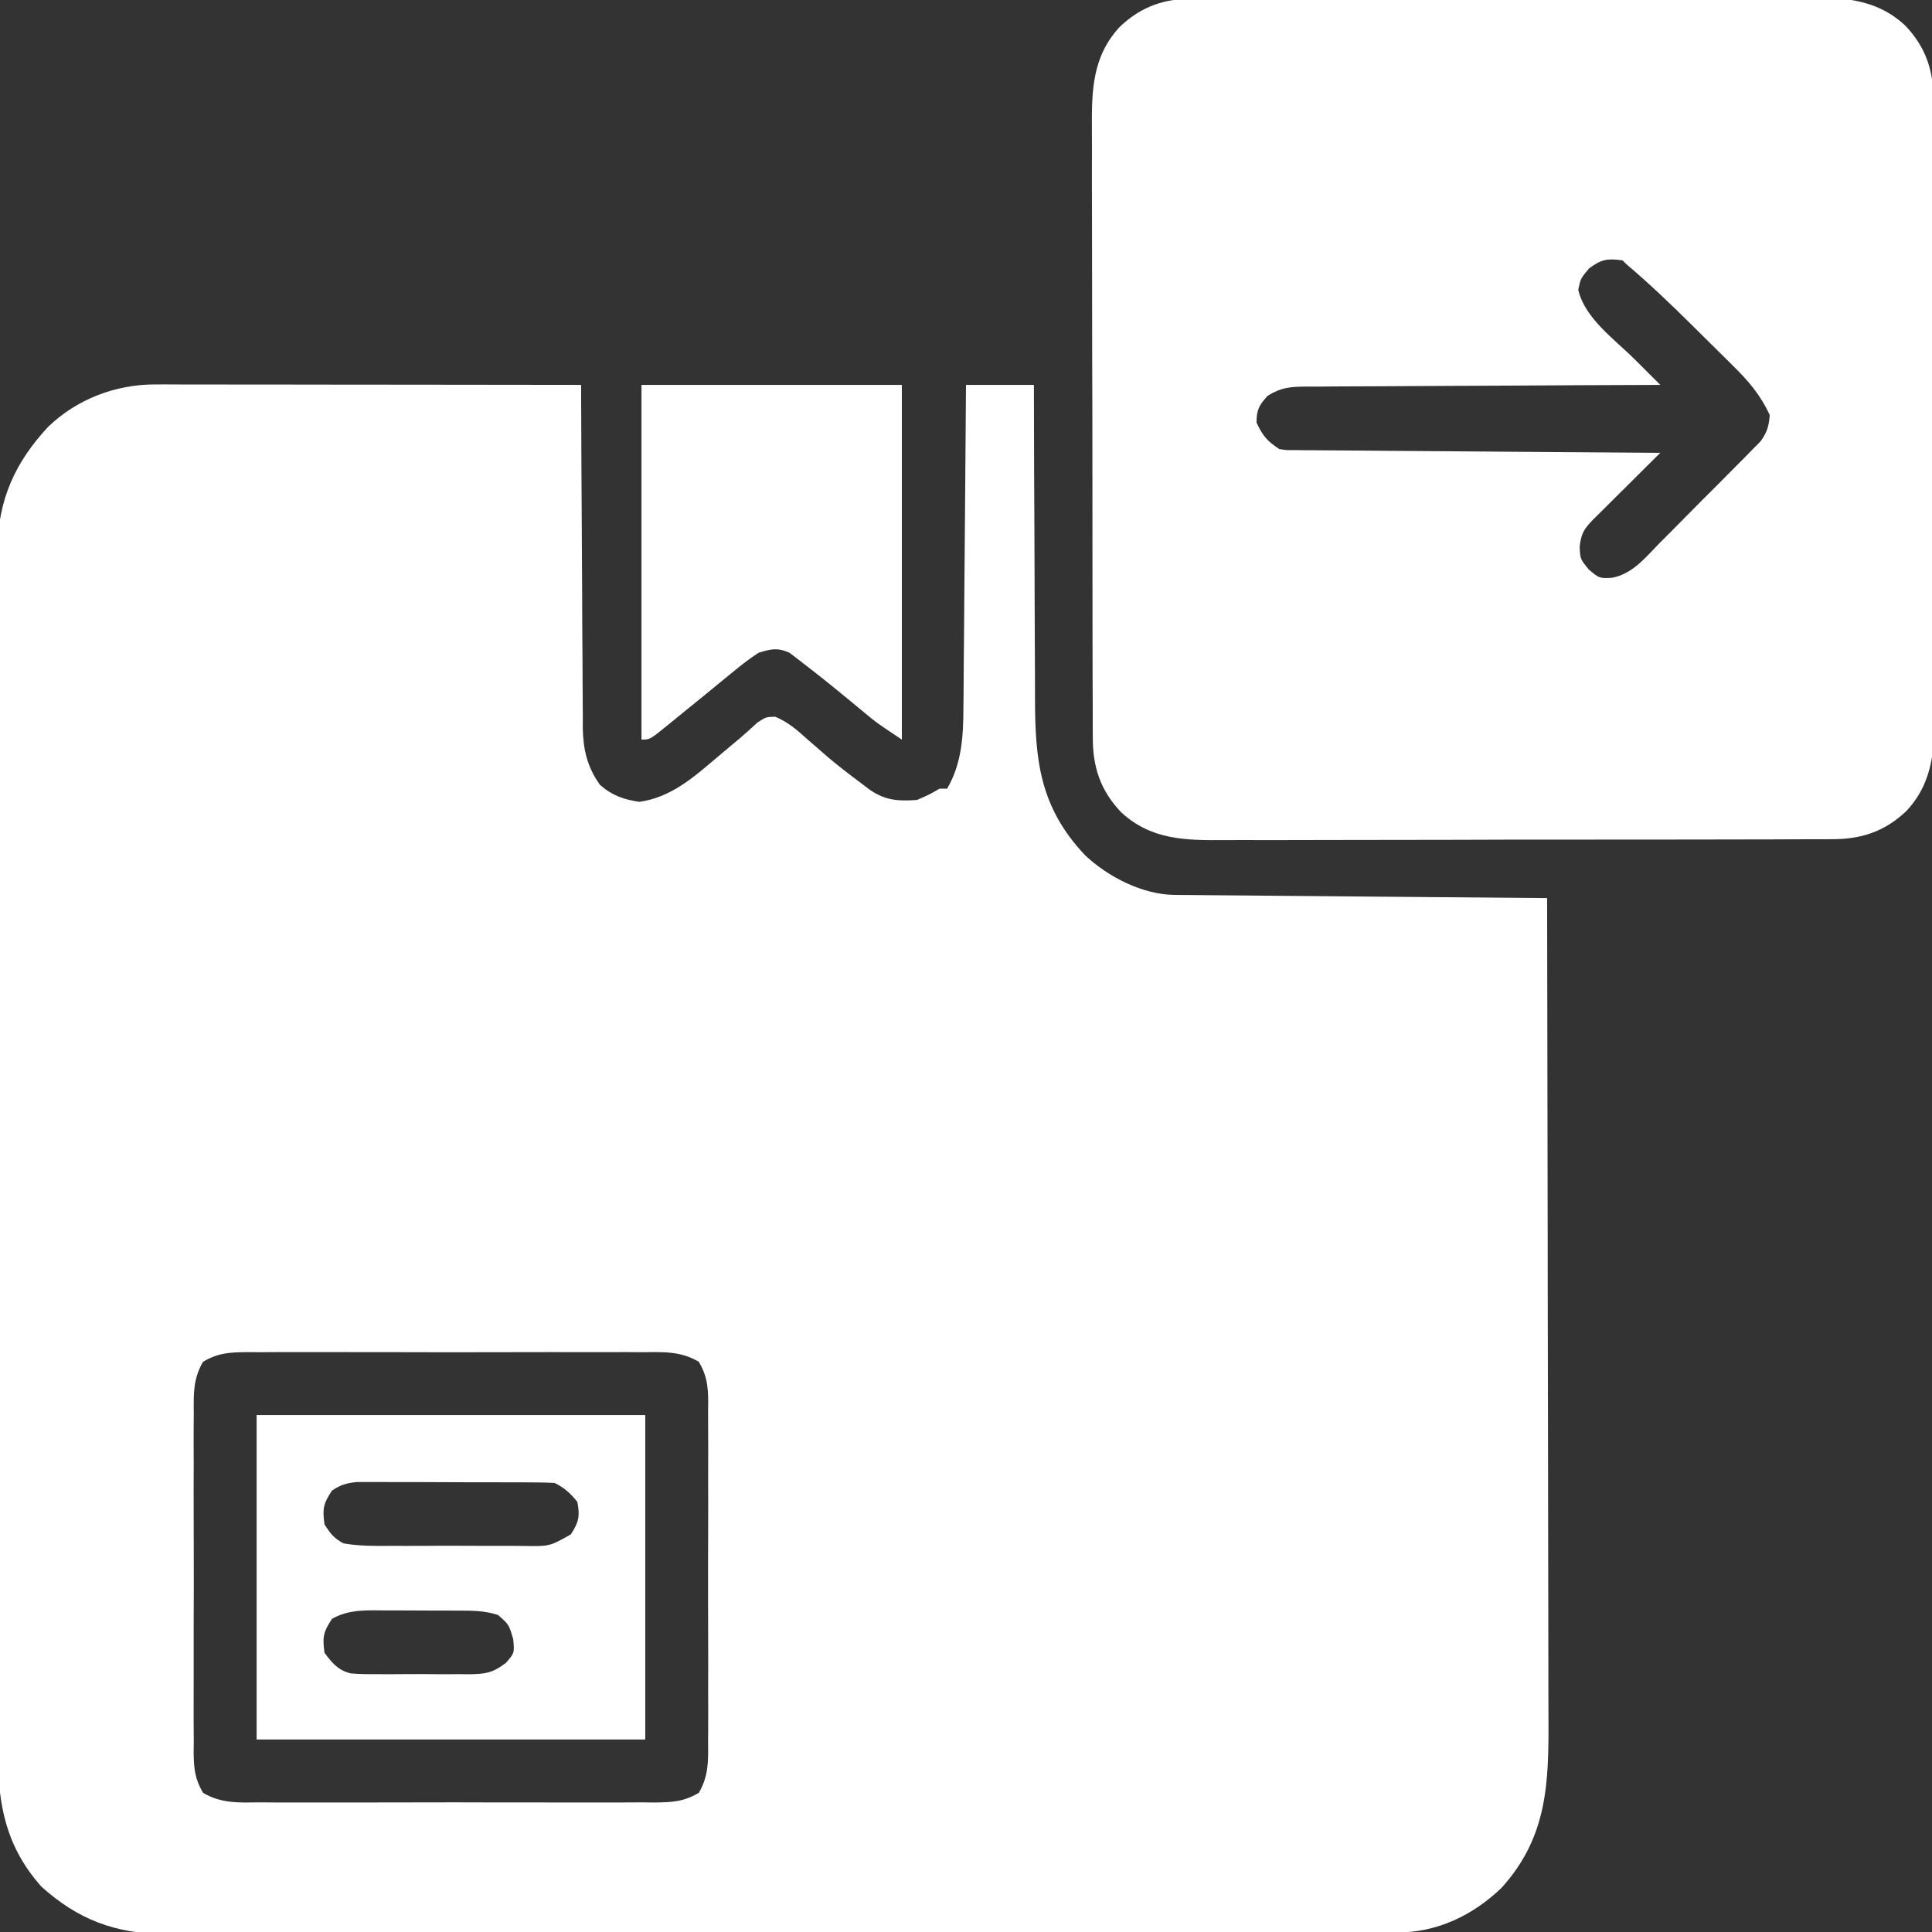 <svg width="60" height="60" viewBox="0 0 60 60" fill="none" xmlns="http://www.w3.org/2000/svg">
<rect x="0" y="0" width="60" height="60" fill="#333333" stroke="none"/>
<g id="Frame" clip-path="url(#clip0_1663_29084)">
<path id="Vector" d="M4.814 11.939C4.99 11.939 4.99 11.939 5.169 11.938C5.36 11.939 5.36 11.939 5.555 11.94C5.69 11.94 5.825 11.94 5.964 11.94C6.409 11.94 6.855 11.941 7.301 11.942C7.61 11.942 7.919 11.942 8.228 11.942C8.959 11.943 9.689 11.943 10.42 11.945C11.252 11.946 12.083 11.947 12.915 11.947C14.626 11.948 16.336 11.95 18.047 11.953C18.047 12.166 18.047 12.166 18.048 12.383C18.052 13.721 18.059 15.059 18.068 16.397C18.073 17.084 18.077 17.772 18.079 18.46C18.08 19.124 18.084 19.788 18.09 20.452C18.092 20.705 18.093 20.958 18.093 21.212C18.093 21.567 18.096 21.922 18.1 22.277C18.099 22.381 18.099 22.485 18.098 22.592C18.11 23.27 18.232 23.816 18.633 24.375C19.001 24.7 19.369 24.831 19.856 24.902C20.817 24.767 21.511 24.168 22.229 23.555C22.481 23.343 22.733 23.131 22.985 22.92C23.168 22.765 23.345 22.604 23.52 22.441C23.789 22.266 23.789 22.266 24.074 22.258C24.476 22.425 24.767 22.681 25.085 22.969C25.219 23.086 25.353 23.203 25.488 23.319C25.556 23.378 25.623 23.437 25.693 23.498C26.012 23.768 26.341 24.022 26.675 24.272C26.788 24.357 26.9 24.442 27.016 24.53C27.505 24.863 27.895 24.883 28.477 24.844C28.858 24.678 28.858 24.678 29.18 24.492C29.257 24.492 29.334 24.492 29.414 24.492C29.875 23.703 29.918 22.846 29.92 21.957C29.921 21.849 29.922 21.74 29.924 21.628C29.927 21.272 29.929 20.915 29.931 20.559C29.933 20.311 29.936 20.062 29.938 19.814C29.944 19.163 29.949 18.512 29.953 17.861C29.958 17.195 29.964 16.53 29.97 15.865C29.981 14.561 29.991 13.257 30 11.953C30.696 11.953 31.392 11.953 32.109 11.953C32.109 12.101 32.11 12.249 32.11 12.402C32.112 13.802 32.117 15.202 32.125 16.602C32.129 17.321 32.132 18.041 32.132 18.76C32.133 19.456 32.136 20.151 32.141 20.846C32.143 21.11 32.143 21.375 32.143 21.639C32.14 23.613 32.29 25.067 33.697 26.56C34.414 27.235 35.483 27.783 36.477 27.792C36.63 27.794 36.63 27.794 36.786 27.795C36.898 27.796 37.01 27.797 37.124 27.797C37.301 27.799 37.301 27.799 37.481 27.801C37.871 27.805 38.261 27.808 38.651 27.81C38.921 27.813 39.191 27.815 39.462 27.818C40.173 27.824 40.885 27.83 41.596 27.836C42.322 27.842 43.048 27.848 43.773 27.855C45.198 27.867 46.622 27.879 48.047 27.891C48.055 31.405 48.061 34.919 48.065 38.433C48.065 38.849 48.066 39.264 48.066 39.679C48.066 39.762 48.066 39.845 48.066 39.93C48.068 41.267 48.071 42.604 48.074 43.941C48.077 45.314 48.079 46.687 48.08 48.06C48.08 48.83 48.081 49.601 48.084 50.372C48.086 51.098 48.087 51.824 48.087 52.55C48.087 52.816 48.087 53.081 48.089 53.347C48.099 55.372 48.063 57.046 46.632 58.628C45.73 59.491 44.633 60.014 43.381 60.016C43.24 60.016 43.1 60.017 42.956 60.017C42.802 60.017 42.648 60.017 42.489 60.017C42.324 60.018 42.158 60.018 41.993 60.019C41.538 60.02 41.084 60.02 40.629 60.02C40.139 60.021 39.648 60.022 39.158 60.023C37.974 60.025 36.789 60.026 35.605 60.028C35.047 60.028 34.489 60.029 33.932 60.029C32.077 60.031 30.223 60.033 28.368 60.034C27.887 60.034 27.406 60.034 26.925 60.035C26.805 60.035 26.685 60.035 26.562 60.035C24.625 60.036 22.688 60.039 20.751 60.042C18.762 60.046 16.772 60.048 14.783 60.049C13.667 60.049 12.55 60.05 11.433 60.053C10.482 60.056 9.531 60.057 8.58 60.055C8.095 60.055 7.61 60.055 7.125 60.057C6.68 60.059 6.235 60.059 5.791 60.057C5.555 60.057 5.319 60.059 5.083 60.061C3.575 60.05 2.414 59.607 1.289 58.594C0.197 57.372 -0.07 56.057 -0.06 54.457C-0.061 54.29 -0.062 54.124 -0.063 53.958C-0.065 53.504 -0.064 53.05 -0.063 52.596C-0.062 52.105 -0.064 51.614 -0.066 51.123C-0.068 50.163 -0.068 49.202 -0.067 48.242C-0.066 47.461 -0.067 46.68 -0.067 45.899C-0.067 45.788 -0.068 45.676 -0.068 45.562C-0.068 45.336 -0.068 45.11 -0.068 44.883C-0.07 42.765 -0.069 40.646 -0.067 38.527C-0.065 36.591 -0.067 34.654 -0.071 32.717C-0.074 30.727 -0.075 28.736 -0.074 26.745C-0.074 26.52 -0.074 26.295 -0.074 26.07C-0.074 25.959 -0.074 25.848 -0.074 25.734C-0.073 24.954 -0.075 24.175 -0.076 23.395C-0.078 22.445 -0.078 21.494 -0.076 20.544C-0.074 20.059 -0.074 19.574 -0.076 19.09C-0.078 18.645 -0.077 18.201 -0.074 17.757C-0.074 17.521 -0.076 17.286 -0.078 17.051C-0.062 15.53 0.466 14.361 1.493 13.258C2.382 12.399 3.582 11.938 4.814 11.939ZM6.304 42.292C5.999 42.821 6.012 43.274 6.018 43.875C6.017 43.998 6.016 44.12 6.015 44.247C6.012 44.652 6.014 45.056 6.016 45.461C6.016 45.743 6.015 46.024 6.014 46.306C6.013 46.896 6.015 47.486 6.017 48.075C6.021 48.832 6.019 49.588 6.015 50.344C6.013 50.925 6.014 51.507 6.015 52.088C6.016 52.367 6.015 52.646 6.014 52.925C6.012 53.314 6.015 53.704 6.018 54.093C6.017 54.209 6.016 54.324 6.014 54.443C6.022 54.94 6.052 55.24 6.304 55.677C6.882 56.018 7.421 55.98 8.082 55.974C8.295 55.976 8.295 55.976 8.512 55.977C8.901 55.979 9.289 55.979 9.678 55.977C10.085 55.976 10.492 55.977 10.899 55.978C11.583 55.979 12.267 55.978 12.95 55.975C13.74 55.972 14.53 55.973 15.32 55.976C15.998 55.978 16.677 55.979 17.356 55.977C17.761 55.976 18.166 55.976 18.571 55.978C19.023 55.98 19.474 55.977 19.926 55.974C20.06 55.975 20.194 55.977 20.332 55.978C20.878 55.971 21.228 55.957 21.704 55.677C22.009 55.148 21.996 54.695 21.99 54.093C21.991 53.971 21.992 53.848 21.993 53.722C21.996 53.317 21.994 52.912 21.992 52.507C21.992 52.226 21.993 51.944 21.994 51.663C21.994 51.073 21.993 50.483 21.99 49.893C21.987 49.137 21.989 48.381 21.992 47.624C21.995 47.043 21.994 46.462 21.992 45.881C21.992 45.602 21.993 45.323 21.994 45.044C21.995 44.654 21.993 44.265 21.99 43.875C21.991 43.76 21.992 43.645 21.994 43.526C21.986 43.028 21.956 42.728 21.704 42.292C21.125 41.951 20.586 41.989 19.926 41.994C19.713 41.993 19.713 41.993 19.496 41.991C19.107 41.989 18.719 41.99 18.33 41.992C17.923 41.993 17.516 41.992 17.109 41.991C16.425 41.99 15.741 41.991 15.058 41.994C14.268 41.997 13.478 41.996 12.688 41.993C12.009 41.99 11.331 41.99 10.652 41.991C10.247 41.992 9.842 41.992 9.437 41.99C8.985 41.988 8.533 41.991 8.082 41.994C7.881 41.993 7.881 41.993 7.676 41.991C7.13 41.998 6.78 42.011 6.304 42.292Z" fill="white"/>
<path id="Vector_2" d="M37.12 -0.046C37.208 -0.047 37.296 -0.047 37.387 -0.048C37.679 -0.05 37.972 -0.05 38.265 -0.049C38.475 -0.05 38.686 -0.051 38.897 -0.052C39.468 -0.055 40.039 -0.055 40.61 -0.055C41.087 -0.055 41.564 -0.056 42.041 -0.057C43.168 -0.059 44.294 -0.059 45.421 -0.059C46.581 -0.058 47.742 -0.06 48.902 -0.065C49.9 -0.068 50.898 -0.07 51.895 -0.069C52.491 -0.069 53.086 -0.07 53.681 -0.073C54.242 -0.075 54.801 -0.075 55.362 -0.073C55.566 -0.072 55.772 -0.073 55.976 -0.074C57.173 -0.084 58.24 -0.068 59.167 0.792C59.815 1.471 60.053 2.21 60.046 3.136C60.047 3.224 60.048 3.312 60.048 3.403C60.05 3.695 60.05 3.988 60.049 4.281C60.05 4.491 60.051 4.702 60.052 4.913C60.055 5.484 60.055 6.054 60.055 6.625C60.055 7.103 60.056 7.58 60.057 8.057C60.059 9.184 60.059 10.31 60.059 11.437C60.058 12.597 60.061 13.758 60.065 14.918C60.069 15.916 60.07 16.914 60.069 17.911C60.069 18.507 60.07 19.102 60.073 19.697C60.075 20.257 60.075 20.817 60.073 21.377C60.072 21.582 60.073 21.787 60.075 21.992C60.084 23.189 60.068 24.256 59.208 25.183C58.529 25.831 57.79 26.069 56.864 26.062C56.776 26.063 56.688 26.064 56.598 26.064C56.305 26.066 56.012 26.066 55.719 26.065C55.509 26.066 55.298 26.067 55.088 26.068C54.517 26.071 53.946 26.071 53.375 26.071C52.898 26.071 52.42 26.072 51.943 26.073C50.816 26.075 49.69 26.075 48.563 26.075C47.403 26.074 46.242 26.076 45.082 26.081C44.084 26.084 43.087 26.086 42.089 26.085C41.494 26.085 40.898 26.086 40.303 26.088C39.743 26.091 39.183 26.091 38.623 26.088C38.418 26.088 38.213 26.089 38.008 26.09C36.812 26.099 35.744 26.084 34.817 25.224C34.169 24.545 33.931 23.806 33.938 22.88C33.938 22.792 33.937 22.704 33.936 22.613C33.934 22.321 33.935 22.028 33.935 21.735C33.934 21.525 33.933 21.314 33.932 21.103C33.93 20.532 33.929 19.962 33.929 19.391C33.929 18.913 33.928 18.436 33.928 17.959C33.925 16.832 33.925 15.706 33.926 14.579C33.926 13.419 33.924 12.258 33.919 11.098C33.916 10.1 33.914 9.102 33.915 8.105C33.915 7.509 33.915 6.914 33.912 6.319C33.909 5.759 33.909 5.199 33.912 4.639C33.912 4.434 33.911 4.229 33.91 4.024C33.901 2.828 33.916 1.76 34.776 0.833C35.456 0.185 36.194 -0.053 37.12 -0.046ZM49.351 8.335C49.086 8.65 49.086 8.65 49.014 9.002C49.224 9.895 50.143 10.536 50.774 11.166C50.888 11.28 50.888 11.28 51.004 11.396C51.19 11.582 51.376 11.768 51.562 11.953C51.416 11.954 51.269 11.954 51.117 11.955C49.733 11.959 48.348 11.966 46.963 11.975C46.251 11.979 45.539 11.983 44.828 11.985C44.141 11.987 43.454 11.991 42.767 11.996C42.505 11.998 42.243 11.999 41.98 11.999C41.614 11.999 41.247 12.003 40.88 12.007C40.771 12.006 40.663 12.005 40.551 12.005C40.06 12.013 39.794 12.029 39.369 12.291C39.1 12.584 39.023 12.727 39.023 13.125C39.214 13.534 39.347 13.693 39.727 13.945C39.96 13.982 39.96 13.982 40.218 13.978C40.318 13.979 40.418 13.981 40.521 13.982C40.686 13.982 40.686 13.982 40.853 13.983C40.968 13.984 41.084 13.985 41.203 13.986C41.585 13.99 41.968 13.992 42.35 13.994C42.615 13.996 42.88 13.998 43.145 14.001C43.842 14.007 44.54 14.012 45.237 14.016C45.949 14.021 46.661 14.027 47.372 14.033C48.769 14.044 50.166 14.054 51.562 14.063C51.492 14.133 51.422 14.202 51.349 14.274C51.088 14.533 50.828 14.792 50.568 15.051C50.455 15.163 50.342 15.275 50.229 15.387C50.067 15.548 49.905 15.71 49.743 15.871C49.645 15.968 49.548 16.065 49.447 16.165C49.174 16.454 49.11 16.576 49.058 16.97C49.074 17.362 49.074 17.362 49.343 17.688C49.668 17.962 49.668 17.962 50.055 17.945C50.697 17.827 51.094 17.322 51.532 16.873C51.627 16.779 51.722 16.684 51.82 16.586C52.019 16.386 52.218 16.185 52.416 15.983C52.719 15.675 53.025 15.369 53.332 15.064C53.526 14.869 53.719 14.674 53.913 14.478C54.05 14.341 54.05 14.341 54.19 14.201C54.275 14.115 54.359 14.028 54.445 13.939C54.557 13.826 54.557 13.826 54.671 13.711C54.878 13.431 54.934 13.237 54.961 12.891C54.676 12.27 54.298 11.826 53.813 11.353C53.748 11.288 53.683 11.224 53.617 11.157C53.48 11.022 53.344 10.887 53.207 10.752C52.999 10.548 52.794 10.344 52.588 10.139C51.914 9.47 51.233 8.818 50.508 8.203C50.45 8.145 50.45 8.145 50.391 8.086C49.918 8.022 49.74 8.048 49.351 8.335Z" fill="white"/>
<path id="Vector_3" d="M7.969 43.945C11.952 43.945 15.935 43.945 20.039 43.945C20.039 47.271 20.039 50.597 20.039 54.023C16.056 54.023 12.073 54.023 7.969 54.023C7.969 50.698 7.969 47.372 7.969 43.945ZM10.312 46.289C10.038 46.701 10.01 46.858 10.078 47.344C10.272 47.642 10.362 47.762 10.664 47.93C11.163 48.019 11.656 48.012 12.162 48.008C12.381 48.008 12.381 48.008 12.604 48.009C12.992 48.01 13.379 48.007 13.767 48.004C14.004 48.003 14.241 48.004 14.478 48.006C14.934 48.01 15.39 48.009 15.846 48.008C16.058 48.009 16.058 48.009 16.274 48.011C17.065 48.025 17.065 48.025 17.726 47.654C17.976 47.273 18.015 47.088 17.93 46.641C17.711 46.371 17.536 46.21 17.227 46.055C17.023 46.043 16.819 46.038 16.616 46.038C16.424 46.036 16.424 46.036 16.229 46.035C16.091 46.035 15.953 46.035 15.81 46.035C15.669 46.035 15.527 46.034 15.381 46.034C15.081 46.033 14.781 46.033 14.481 46.033C14.021 46.033 13.562 46.031 13.102 46.028C12.811 46.028 12.52 46.028 12.229 46.028C12.091 46.027 11.953 46.026 11.811 46.025C11.683 46.026 11.555 46.026 11.422 46.026C11.253 46.026 11.253 46.026 11.081 46.026C10.763 46.056 10.578 46.114 10.312 46.289ZM10.312 50.273C10.038 50.686 10.01 50.843 10.078 51.328C10.312 51.644 10.5 51.875 10.894 51.969C11.173 51.992 11.446 51.995 11.726 51.992C11.879 51.993 11.879 51.993 12.035 51.994C12.249 51.994 12.464 51.993 12.679 51.99C13.007 51.987 13.334 51.99 13.662 51.994C13.871 51.994 14.081 51.993 14.29 51.992C14.387 51.993 14.485 51.994 14.585 51.995C15.09 51.985 15.296 51.956 15.711 51.643C15.979 51.335 15.979 51.335 15.938 50.903C15.805 50.451 15.805 50.451 15.469 50.156C15.035 50.012 14.632 50.02 14.181 50.019C14.089 50.019 13.997 50.019 13.903 50.018C13.709 50.018 13.514 50.017 13.32 50.017C13.024 50.017 12.728 50.015 12.432 50.013C12.244 50.012 12.055 50.012 11.866 50.012C11.734 50.011 11.734 50.011 11.599 50.01C11.12 50.012 10.735 50.039 10.312 50.273Z" fill="white"/>
<path id="Vector_4" d="M19.922 11.953C22.59 11.953 25.259 11.953 28.008 11.953C28.008 15.588 28.008 19.223 28.008 22.969C27.219 22.443 27.219 22.443 26.867 22.15C26.791 22.087 26.714 22.024 26.636 21.959C26.557 21.893 26.478 21.828 26.396 21.76C25.592 21.101 25.592 21.101 24.77 20.464C24.687 20.4 24.603 20.336 24.517 20.271C24.142 20.105 23.944 20.153 23.555 20.273C23.285 20.453 23.047 20.63 22.8 20.837C22.731 20.894 22.661 20.95 22.59 21.008C22.363 21.192 22.139 21.377 21.914 21.562C21.671 21.761 21.427 21.959 21.183 22.156C21.028 22.281 20.873 22.407 20.719 22.534C20.183 22.969 20.183 22.969 19.922 22.969C19.922 19.334 19.922 15.698 19.922 11.953Z" fill="white"/>
</g>
<defs>
<clipPath id="clip0_1663_29084">
<rect width="60" height="60" fill="white"/>
</clipPath>
</defs>
</svg>
